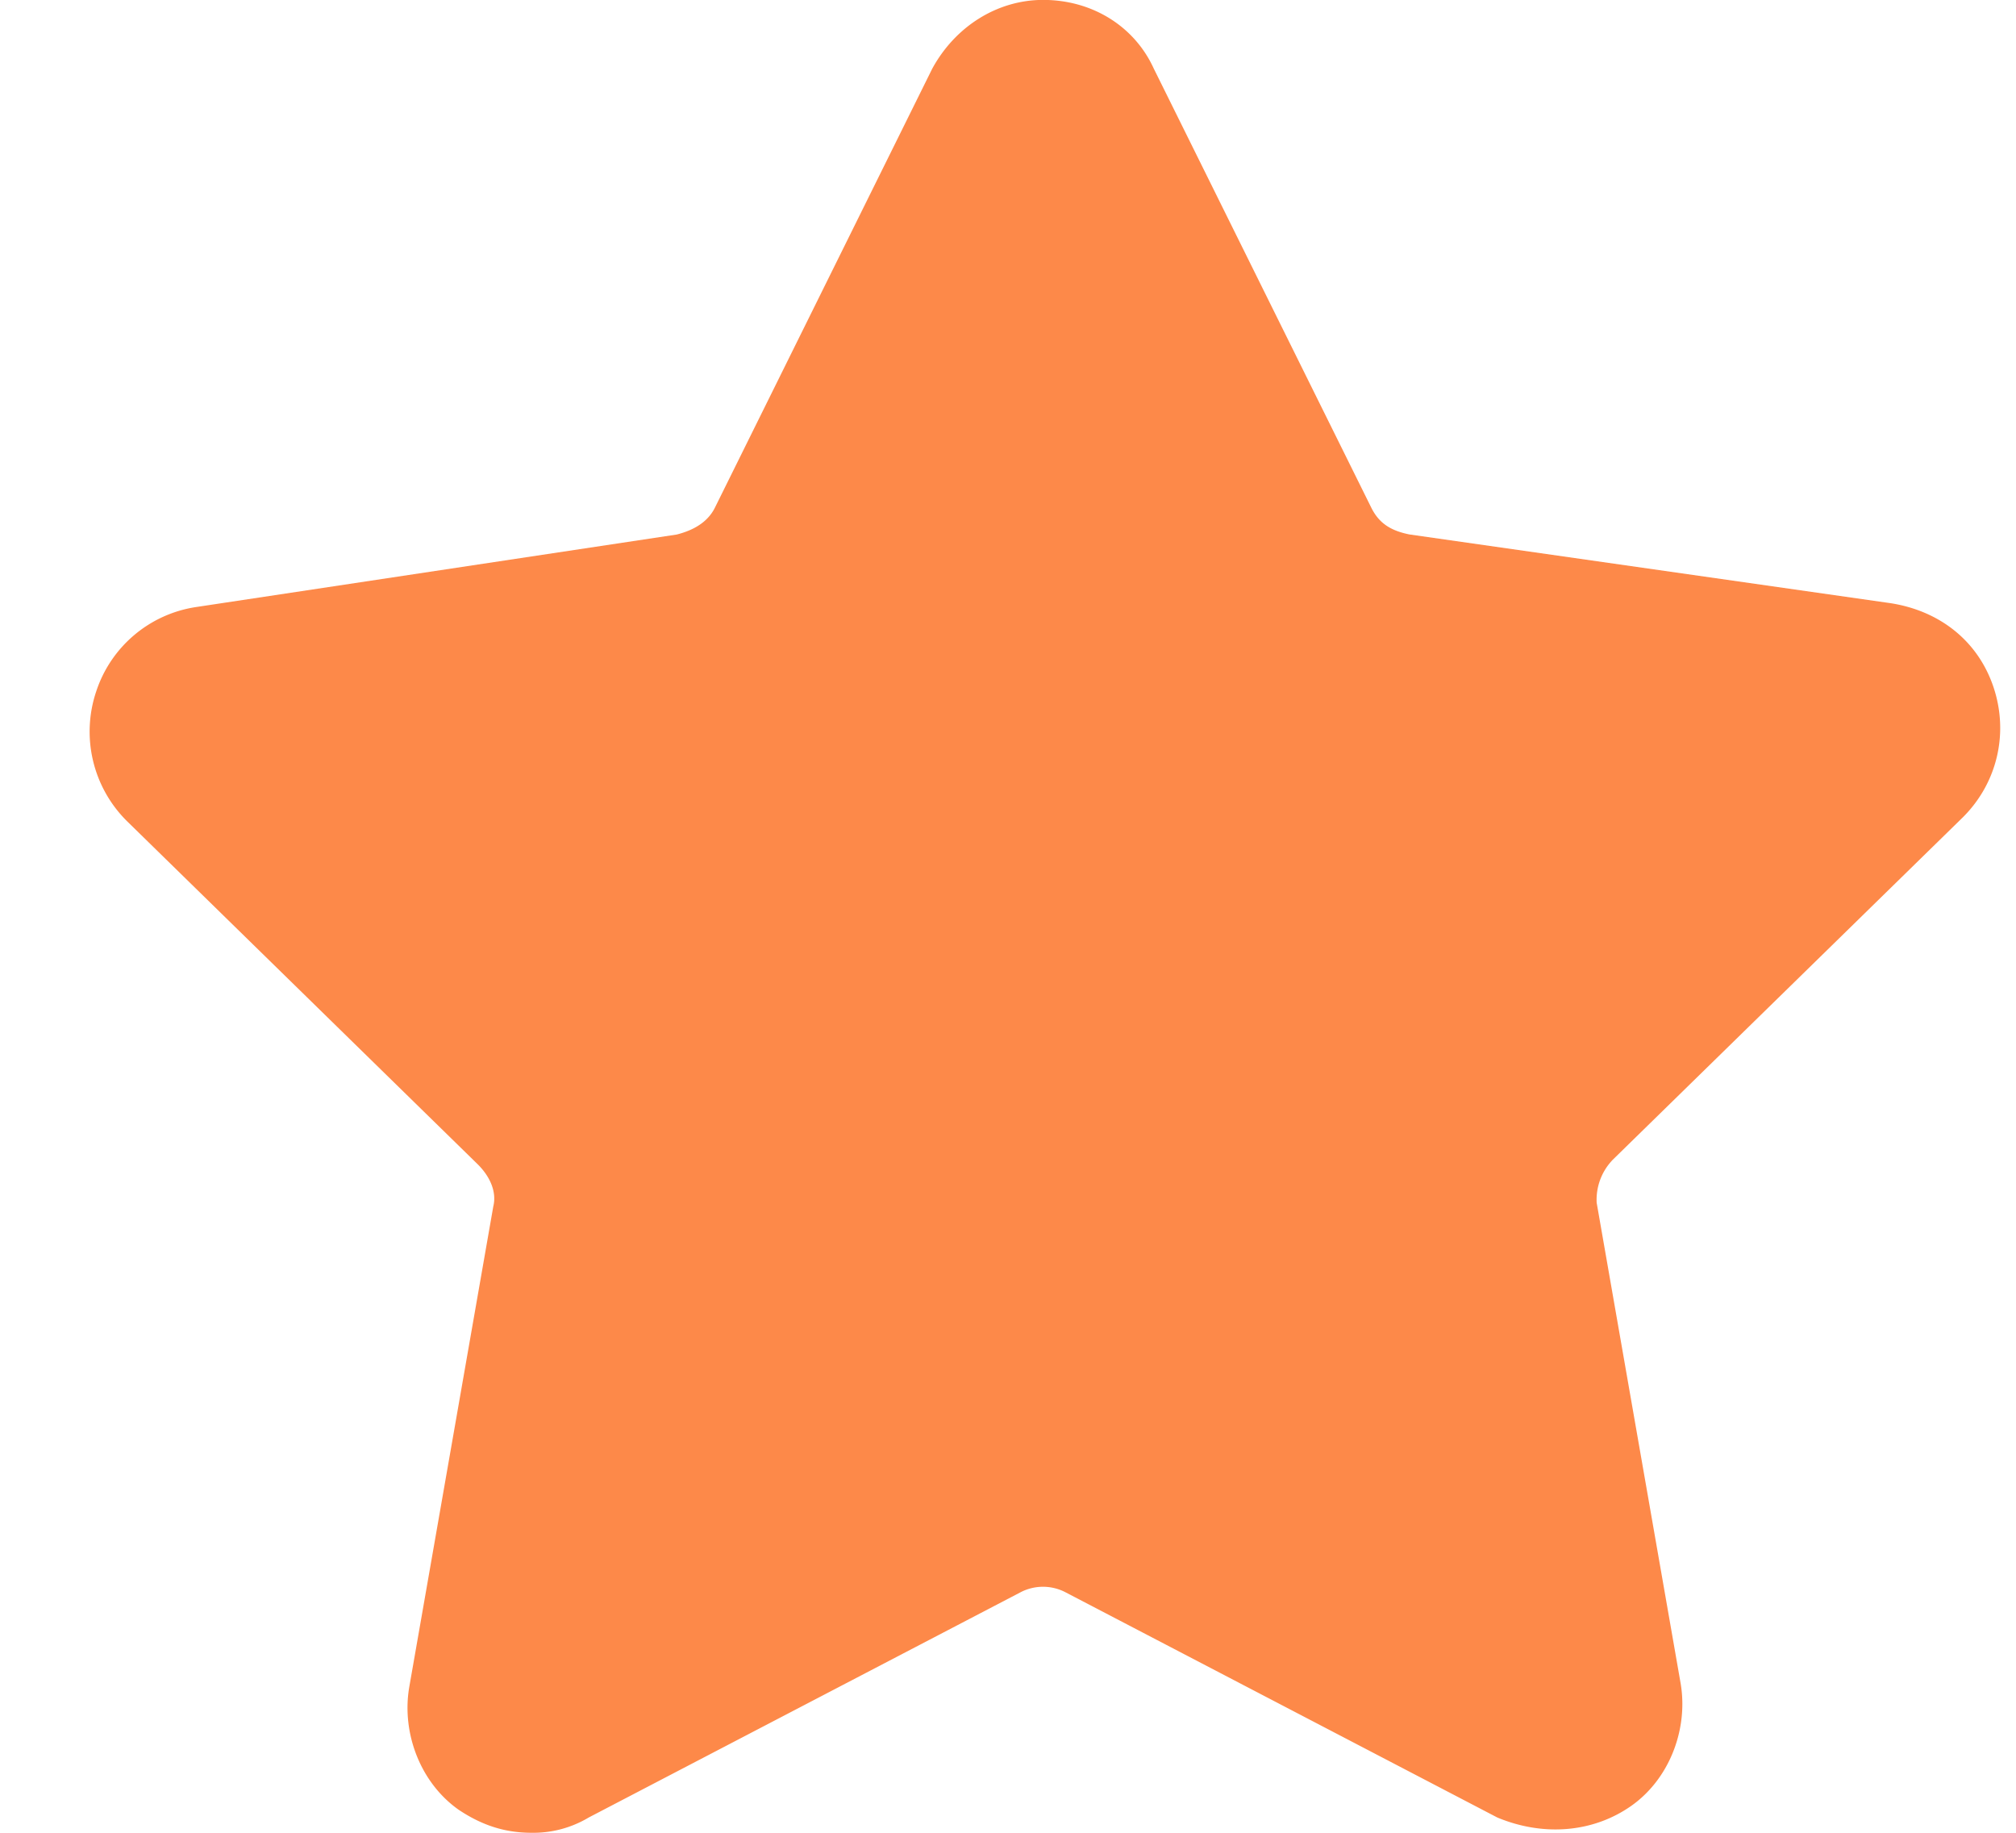 <svg width="22" height="20" viewBox="0 0 22 20" class="ico-svg" fill="#FD8949" xmlns="http://www.w3.org/2000/svg"><path d="M17.59 12.666a.627.627 0 00-.166.459l.917 5.249c.083.5-.125 1.042-.542 1.334-.417.292-.96.334-1.46.125l-4.707-2.455a.531.531 0 00-.5 0l-4.707 2.455A1.177 1.177 0 015.8 20c-.292 0-.542-.083-.793-.25-.417-.292-.625-.834-.542-1.334l.918-5.25c.041-.166-.042-.333-.167-.458L1.385 8.96a1.375 1.375 0 01-.334-1.418 1.36 1.36 0 011.084-.917l5.25-.792c.166-.042.333-.125.416-.292L10.173.75c.25-.46.709-.751 1.21-.751.541 0 1 .292 1.208.75l2.373 4.79c.083.168.208.251.416.293l5.25.75c.542.084.958.417 1.125.918.167.5.042 1.042-.333 1.417l-3.832 3.748z"/></svg>